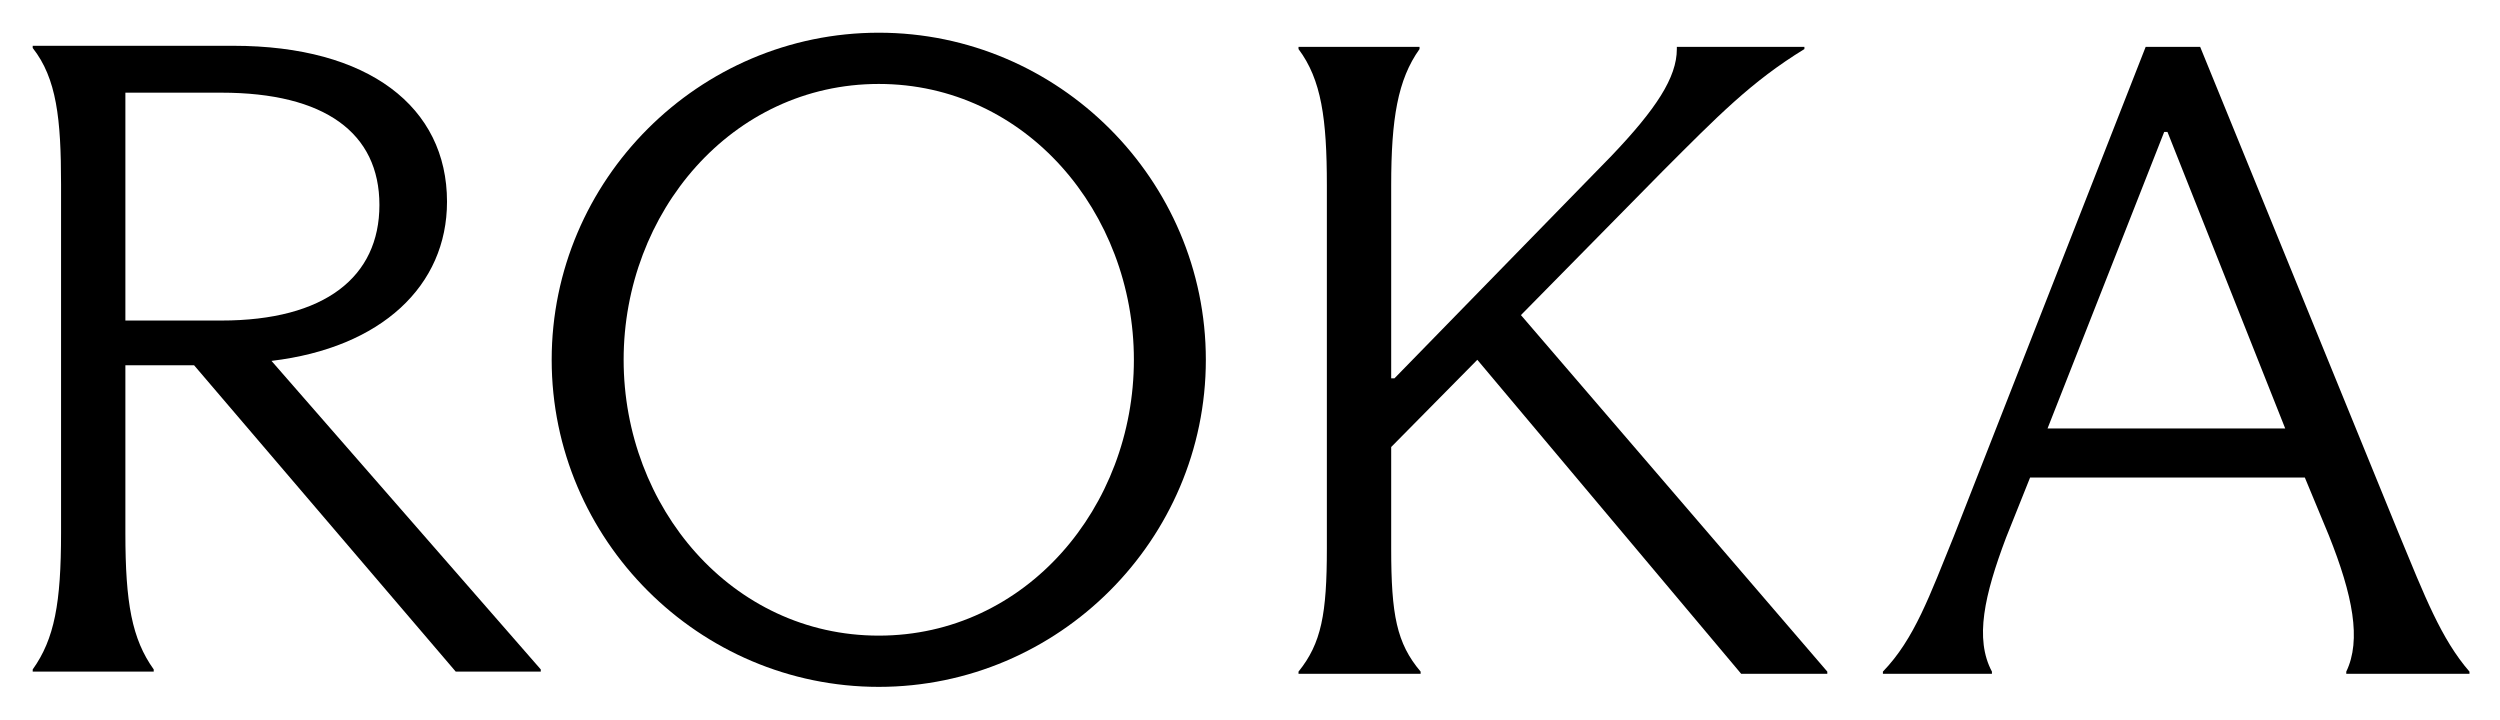 <?xml version="1.0" encoding="UTF-8"?>
<svg id="Layer_1" xmlns="http://www.w3.org/2000/svg" version="1.1" viewBox="0 0 229.3 66">
  <!-- Generator: Adobe Illustrator 29.3.1, SVG Export Plug-In . SVG Version: 2.1.0 Build 151)  -->
  <path d="M41,18.5c0-8.7-7.2-14.3-19.6-14.3H3v.2c2.2,2.8,2.6,6.5,2.6,12.5v32c0,6.4-.6,9.7-2.6,12.5v.2h11.1v-.2c-2-2.8-2.6-6.1-2.6-12.5v-15.4h6.3l24,28.1h7.8v-.2l-24.7-28.3c10.1-1.2,16.1-6.9,16.1-14.6h0ZM11.5,29.4V8.5h8.8c9.5,0,14.5,3.7,14.5,10.3s-5,10.6-14.5,10.6c0,0-8.8,0-8.8,0Z"/>
  <path d="M152.5,15.7c5-5,8.1-8.2,13-11.2v-.2h-11.7v.2c0,2.6-1.9,5.5-6,9.8l-19.9,20.4h-.3v-17.7c0-6.1.6-9.7,2.6-12.5v-.2h-11.1v.2c2.1,2.8,2.6,6.4,2.6,12.5v33.3c0,6-.5,8.7-2.6,11.3v.2h11.2v-.2c-2.2-2.6-2.7-5.2-2.7-11.3v-9.3l7.9-8,24.2,28.8h7.9v-.2l-28.1-32.7,13-13.2Z"/>
  <path d="M201.8,4.3h-5l-17.6,44.9c-2.2,5.4-3.6,9.4-6.5,12.4v.2h10v-.2c-1.6-3-.7-7,1.3-12.3l2.2-5.5h25.2l2.2,5.3c2.2,5.5,3,9.6,1.6,12.5v.2h11.3v-.2c-2.6-3-4.1-6.9-6.5-12.7l-18.2-44.6ZM187.8,39.3l10.7-27.2h.3l10.8,27.2h-21.8Z"/>
  <path d="M80.6,3c-16.5,0-30,13.5-30,30s13.5,30,30,30,30-13.5,30-30S97.1,3,80.6,3ZM80.6,58.3c-13.5,0-23.4-11.8-23.4-25.3s9.9-25.3,23.4-25.3,23.4,11.8,23.4,25.3-9.9,25.3-23.4,25.3Z"/>
</svg>